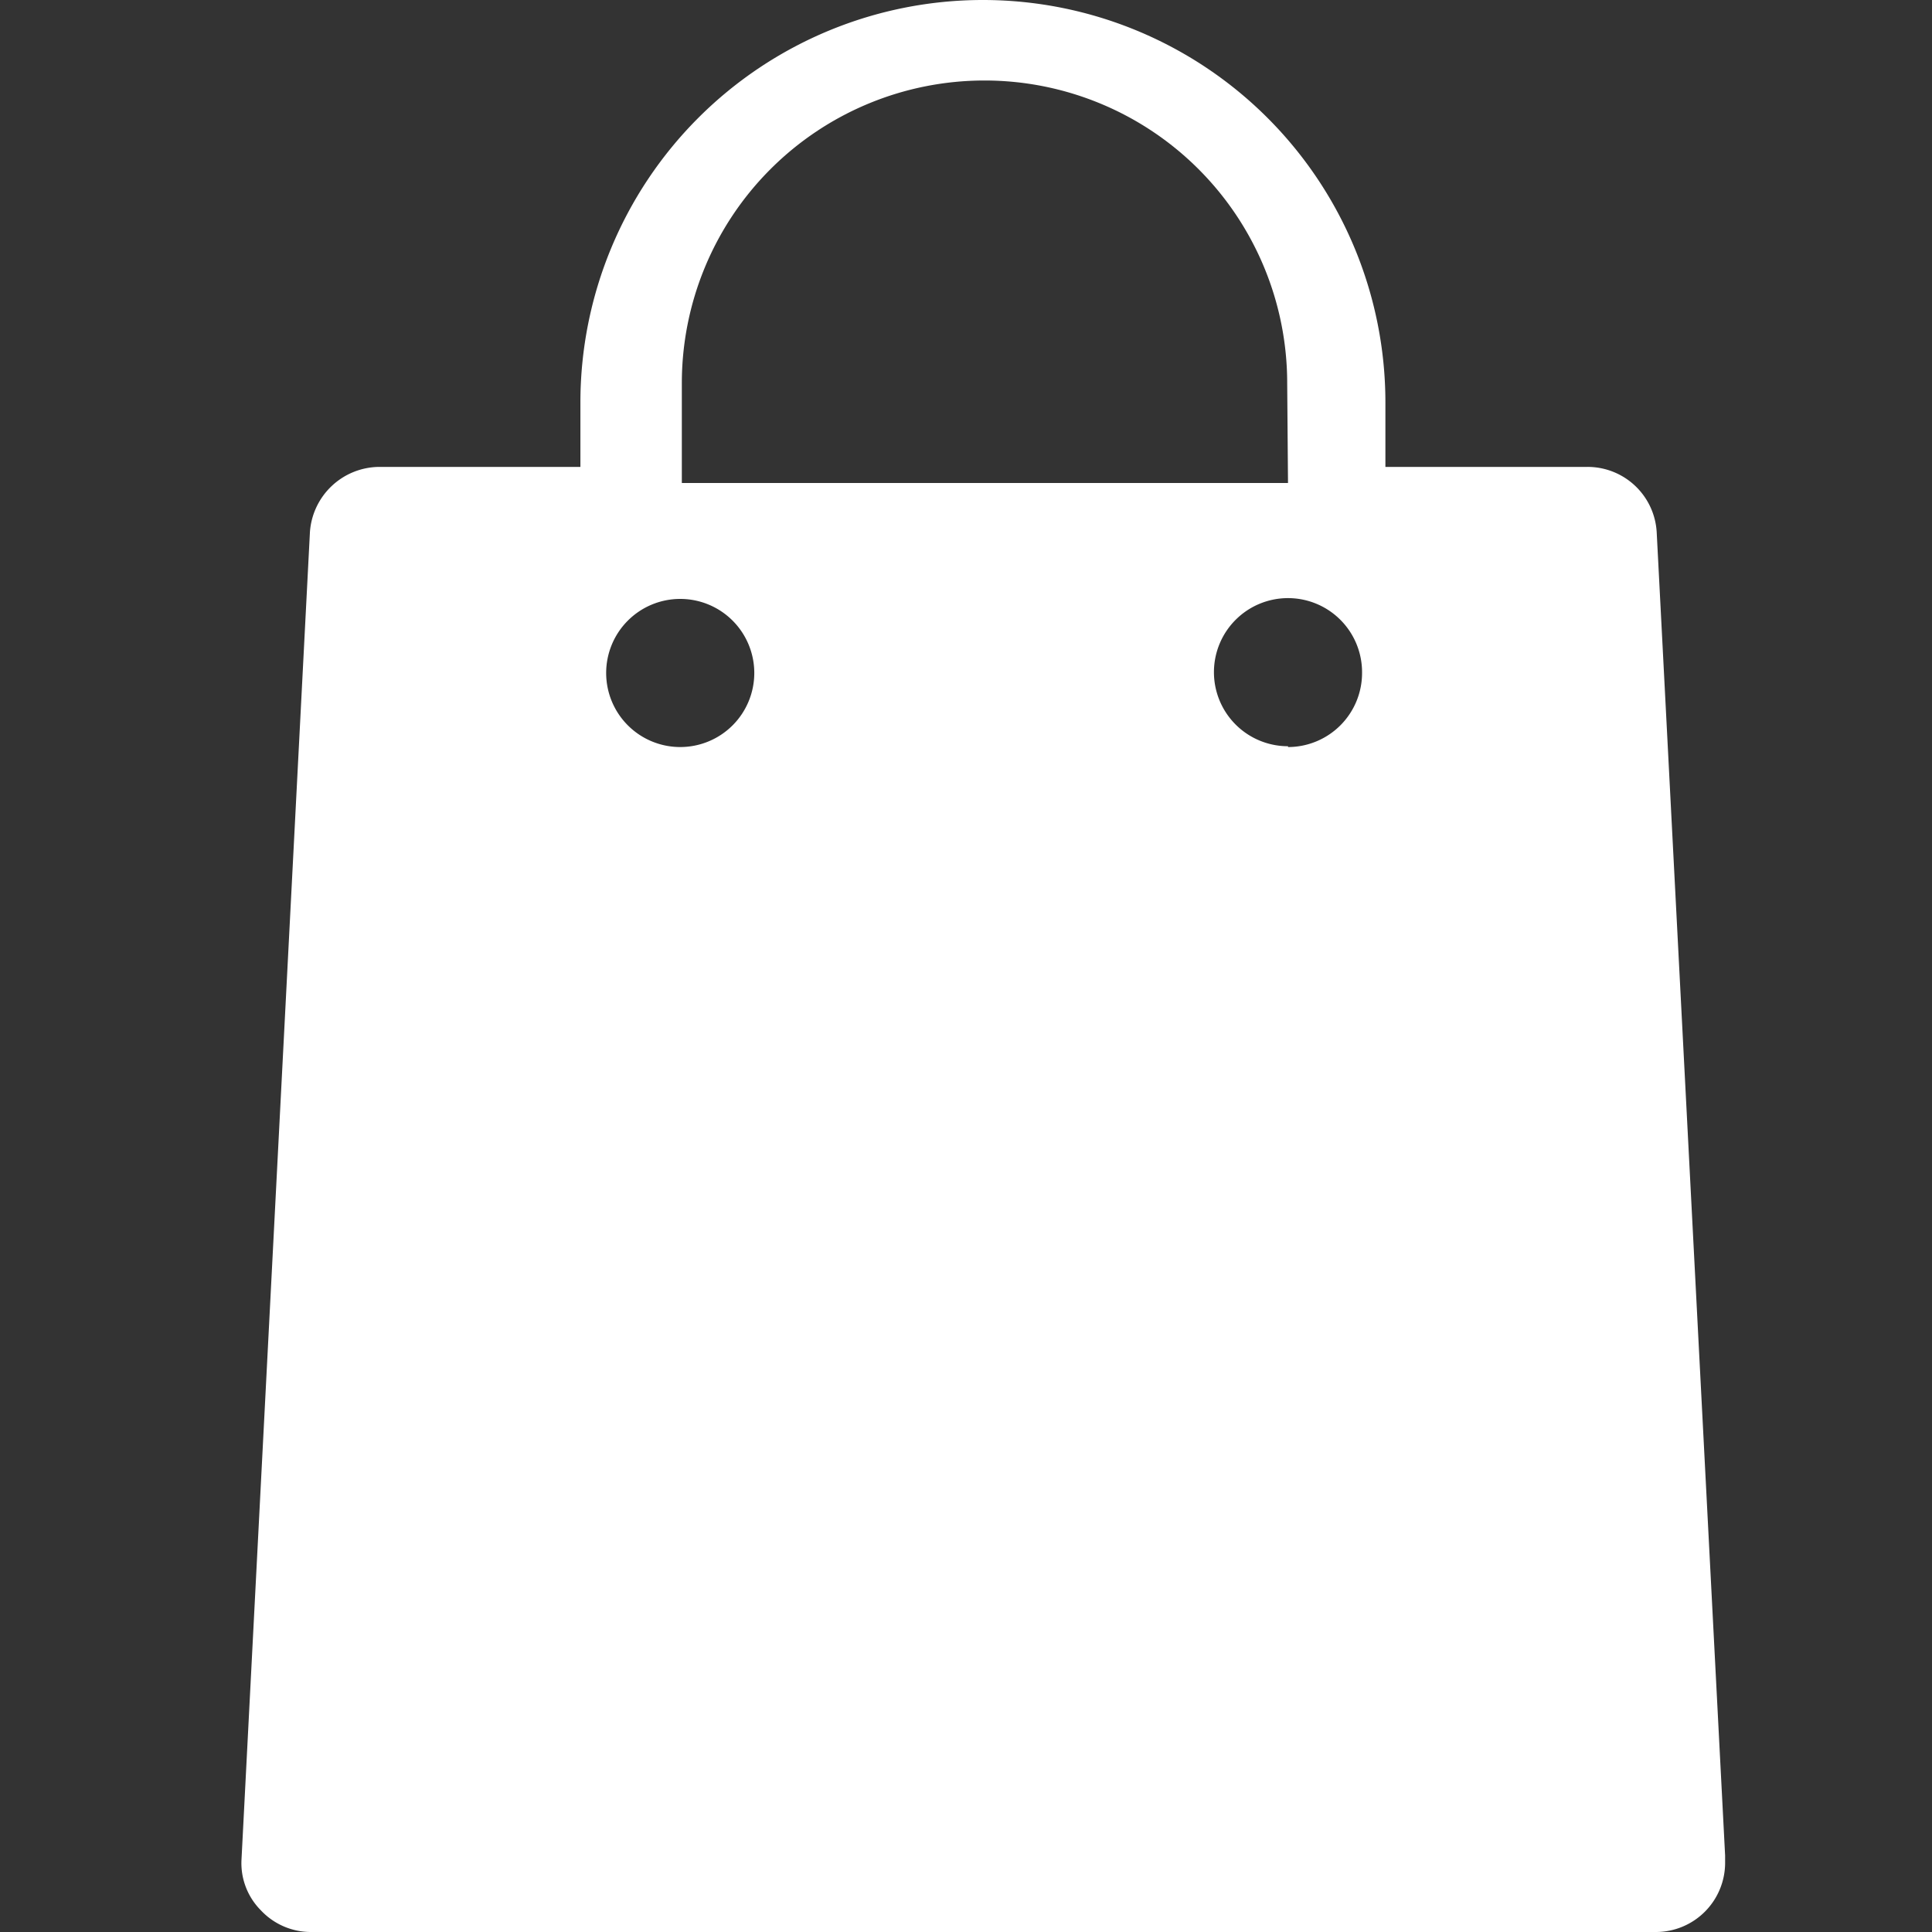 <svg id="Capa_1" data-name="Capa 1" xmlns="http://www.w3.org/2000/svg" xmlns:xlink="http://www.w3.org/1999/xlink" viewBox="0 0 24 24"><rect x="0" y="0" width="24" height="24" fill="#333333" stroke="none"/><defs><style>.cls-1{fill:none;}.cls-2,.cls-4{fill:#fff;}.cls-3{mask:url(#mask);}.cls-4{fill-rule:evenodd;}</style><mask id="mask" x="0" y="0" width="24" height="24" maskUnits="userSpaceOnUse"><g id="b"><path id="a" class="cls-1" d="M21.43,23.05,20.58,6.61a.86.86,0,0,0-.86-.81H17.21V5a5,5,0,0,0-10,0V5.8H4.71a.87.87,0,0,0-.86.81L3,23.1a.83.83,0,0,0,.24.63.85.85,0,0,0,.62.27H20.57a.86.86,0,0,0,.86-.86ZM8.45,9.28a.92.92,0,1,1,.92-.92A.92.92,0,0,1,8.45,9.28ZM16,6H8.47V4.76a3.76,3.76,0,1,1,7.52,0Zm0,3.27a.92.92,0,1,1,.92-.92A.92.92,0,0,1,16,9.28Z"/></g></mask></defs><path class="cls-1" d="M0,0H24V24H0Z"/><path id="a-2" data-name="a" class="cls-2" d="M21.43,23.05,20.58,6.61a.86.86,0,0,0-.86-.81H17.21V5a5,5,0,0,0-10,0V5.8H4.71a.87.87,0,0,0-.86.81L3,23.1a.83.83,0,0,0,.24.63.85.85,0,0,0,.62.27H20.57a.86.86,0,0,0,.86-.86ZM8.45,9.28a.92.92,0,1,1,.92-.92A.92.92,0,0,1,8.45,9.28ZM16,6H8.47V4.76a3.76,3.76,0,1,1,7.52,0Zm0,3.27a.92.92,0,1,1,.92-.92A.92.92,0,0,1,16,9.28Z"/><g class="cls-3"><path class="cls-4" d="M0,0H24V24H0Z"/></g></svg>